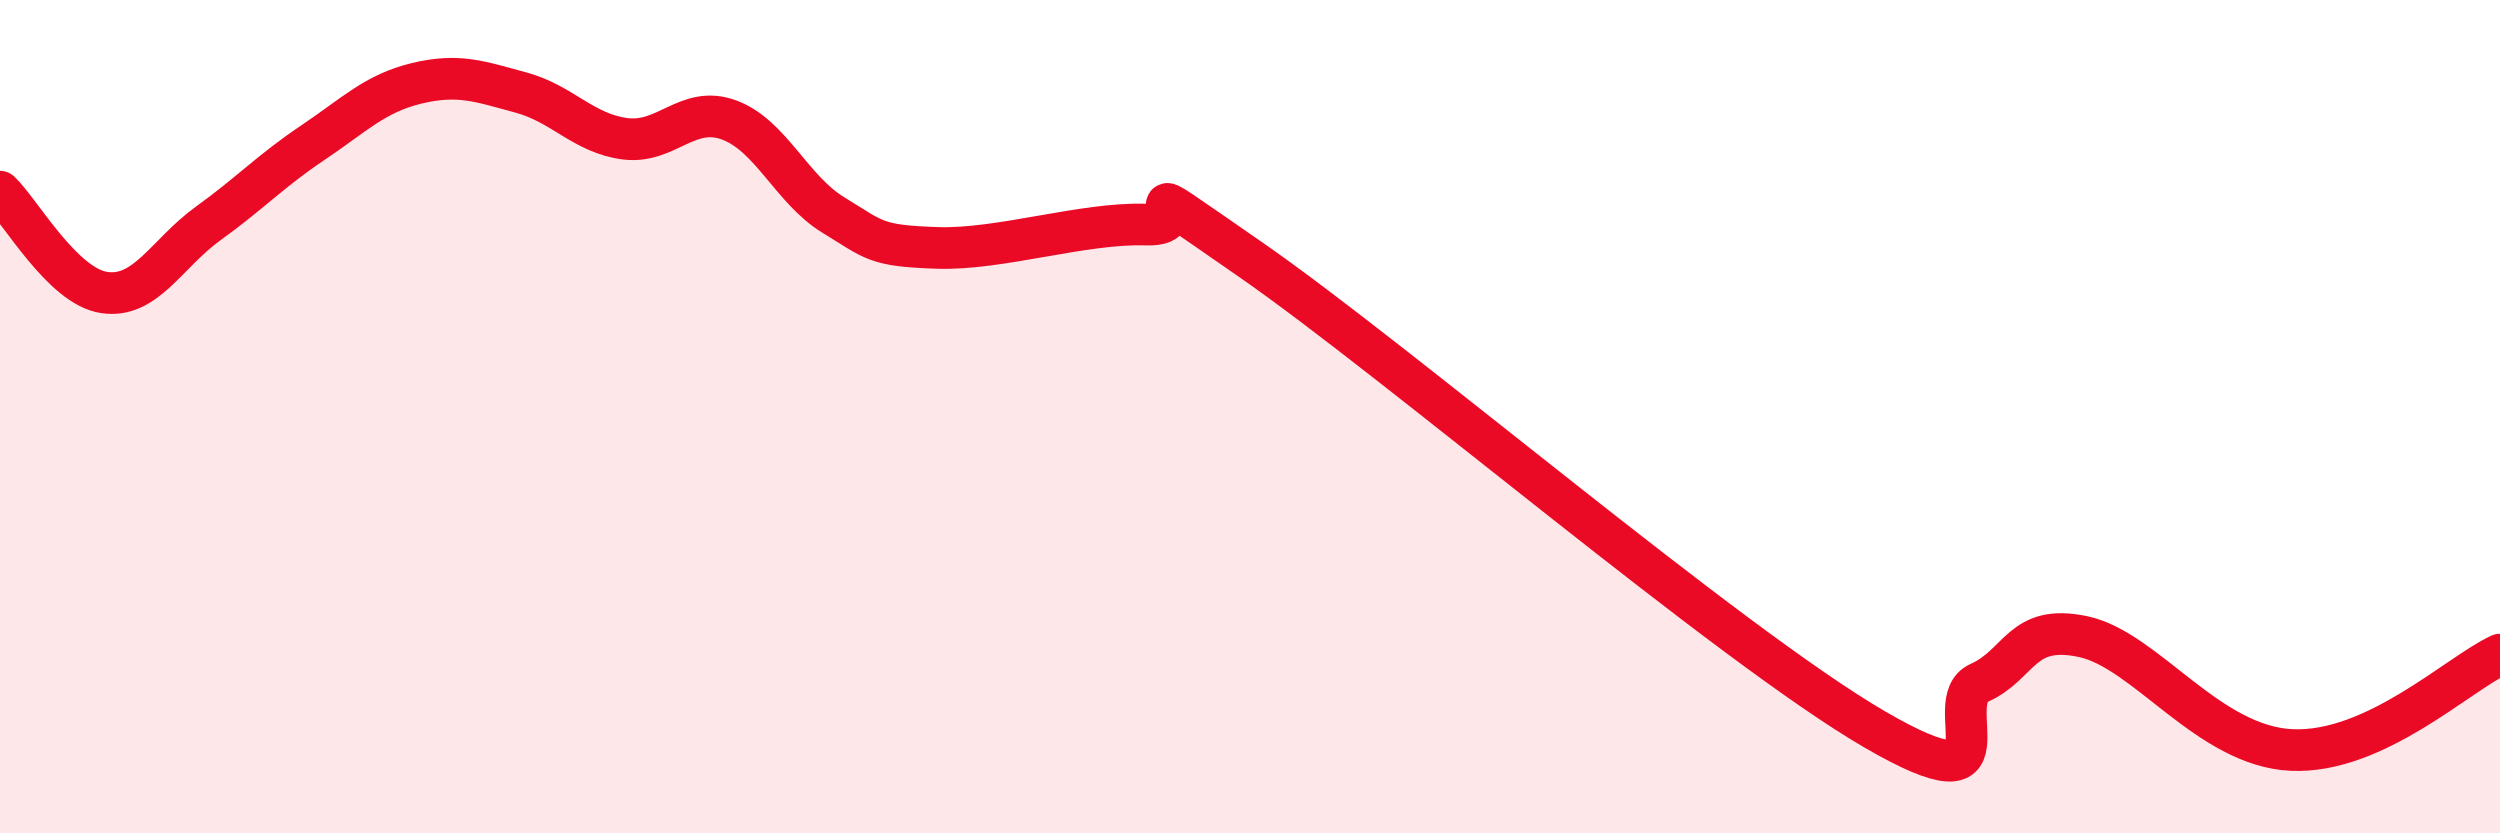 
    <svg width="60" height="20" viewBox="0 0 60 20" xmlns="http://www.w3.org/2000/svg">
      <path
        d="M 0,4.6 C 0.5,5.08 1.5,6.87 2.5,7.02 C 3.5,7.17 4,6.08 5,5.36 C 6,4.64 6.5,4.1 7.5,3.43 C 8.5,2.76 9,2.24 10,2 C 11,1.76 11.5,1.95 12.5,2.22 C 13.5,2.49 14,3.2 15,3.33 C 16,3.46 16.5,2.51 17.5,2.88 C 18.5,3.25 19,4.55 20,5.16 C 21,5.77 21,5.9 22.5,5.95 C 24,6 26,5.34 27.5,5.39 C 29,5.44 26.5,3.8 30,6.22 C 33.5,8.64 41.5,15.48 45,17.51 C 48.5,19.54 46.5,16.84 47.5,16.39 C 48.5,15.94 48.5,14.96 50,15.28 C 51.5,15.6 53,17.91 55,18 C 57,18.09 59,16.17 60,15.71L60 20L0 20Z"
        fill="#EB0A25"
        opacity="0.1"
        stroke-linecap="round"
        stroke-linejoin="round"
      />
      <path
        d="M 0,4.6 C 0.5,5.08 1.5,6.87 2.5,7.02 C 3.5,7.17 4,6.08 5,5.36 C 6,4.64 6.5,4.1 7.5,3.43 C 8.5,2.76 9,2.24 10,2 C 11,1.76 11.5,1.95 12.5,2.22 C 13.5,2.49 14,3.2 15,3.33 C 16,3.46 16.5,2.51 17.5,2.88 C 18.5,3.25 19,4.55 20,5.16 C 21,5.77 21,5.9 22.5,5.95 C 24,6 26,5.34 27.5,5.39 C 29,5.44 26.5,3.8 30,6.22 C 33.5,8.64 41.5,15.48 45,17.51 C 48.5,19.54 46.5,16.84 47.5,16.39 C 48.5,15.94 48.5,14.96 50,15.28 C 51.5,15.6 53,17.91 55,18 C 57,18.09 59,16.17 60,15.71"
        stroke="#EB0A25"
        stroke-width="1"
        fill="none"
        stroke-linecap="round"
        stroke-linejoin="round"
      />
    </svg>
  